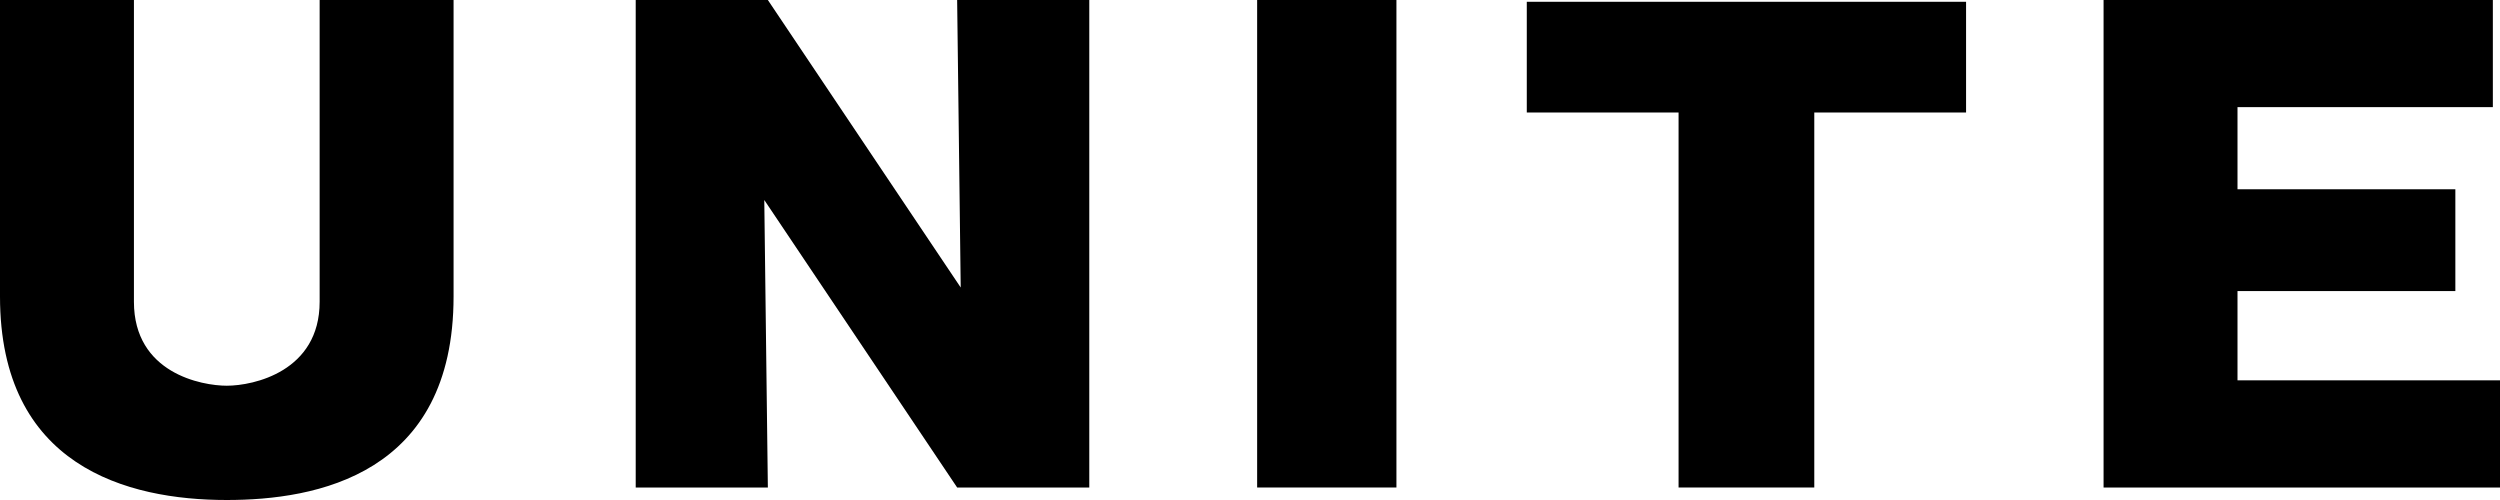 <?xml version="1.0" encoding="utf-8"?>
<!-- Generator: Adobe Illustrator 27.7.0, SVG Export Plug-In . SVG Version: 6.00 Build 0)  -->
<svg version="1.1" id="レイヤー_1" xmlns="http://www.w3.org/2000/svg" xmlns:xlink="http://www.w3.org/1999/xlink" x="0px"
	 y="0px" width="140px" height="28px" viewBox="0 0 140 28" style="enable-background:new 0 0 140 28;" xml:space="preserve">
<g>
	<path d="M25.4,0v16.6c0,10-7.7,11.4-12.7,11.4C7.1,28,0,26.1,0,16.6V0h7.5v16.9c0,4,3.8,4.7,5.2,4.7c1.5,0,5.2-0.8,5.2-4.7V0
		C17.9,0,25.4,0,25.4,0z"/>
	<path d="M53.6,27.3L42.8,11.2L43,27.3h-7.4V0H43l10.8,16.1L53.6,0H61v27.3H53.6z"/>
	<path d="M78.2,27.3h-7.8V0h7.8V27.3z"/>
	<path d="M101.6,27.3H94v-21h-8.5V0.1h24.6v6.2h-8.5V27.3z"/>
	<path d="M140,21.3v6h-22.2V0h21.8v6h-14.3v4.6h12.2v5.7h-12.2v5H140z"/>
</g>
</svg>
